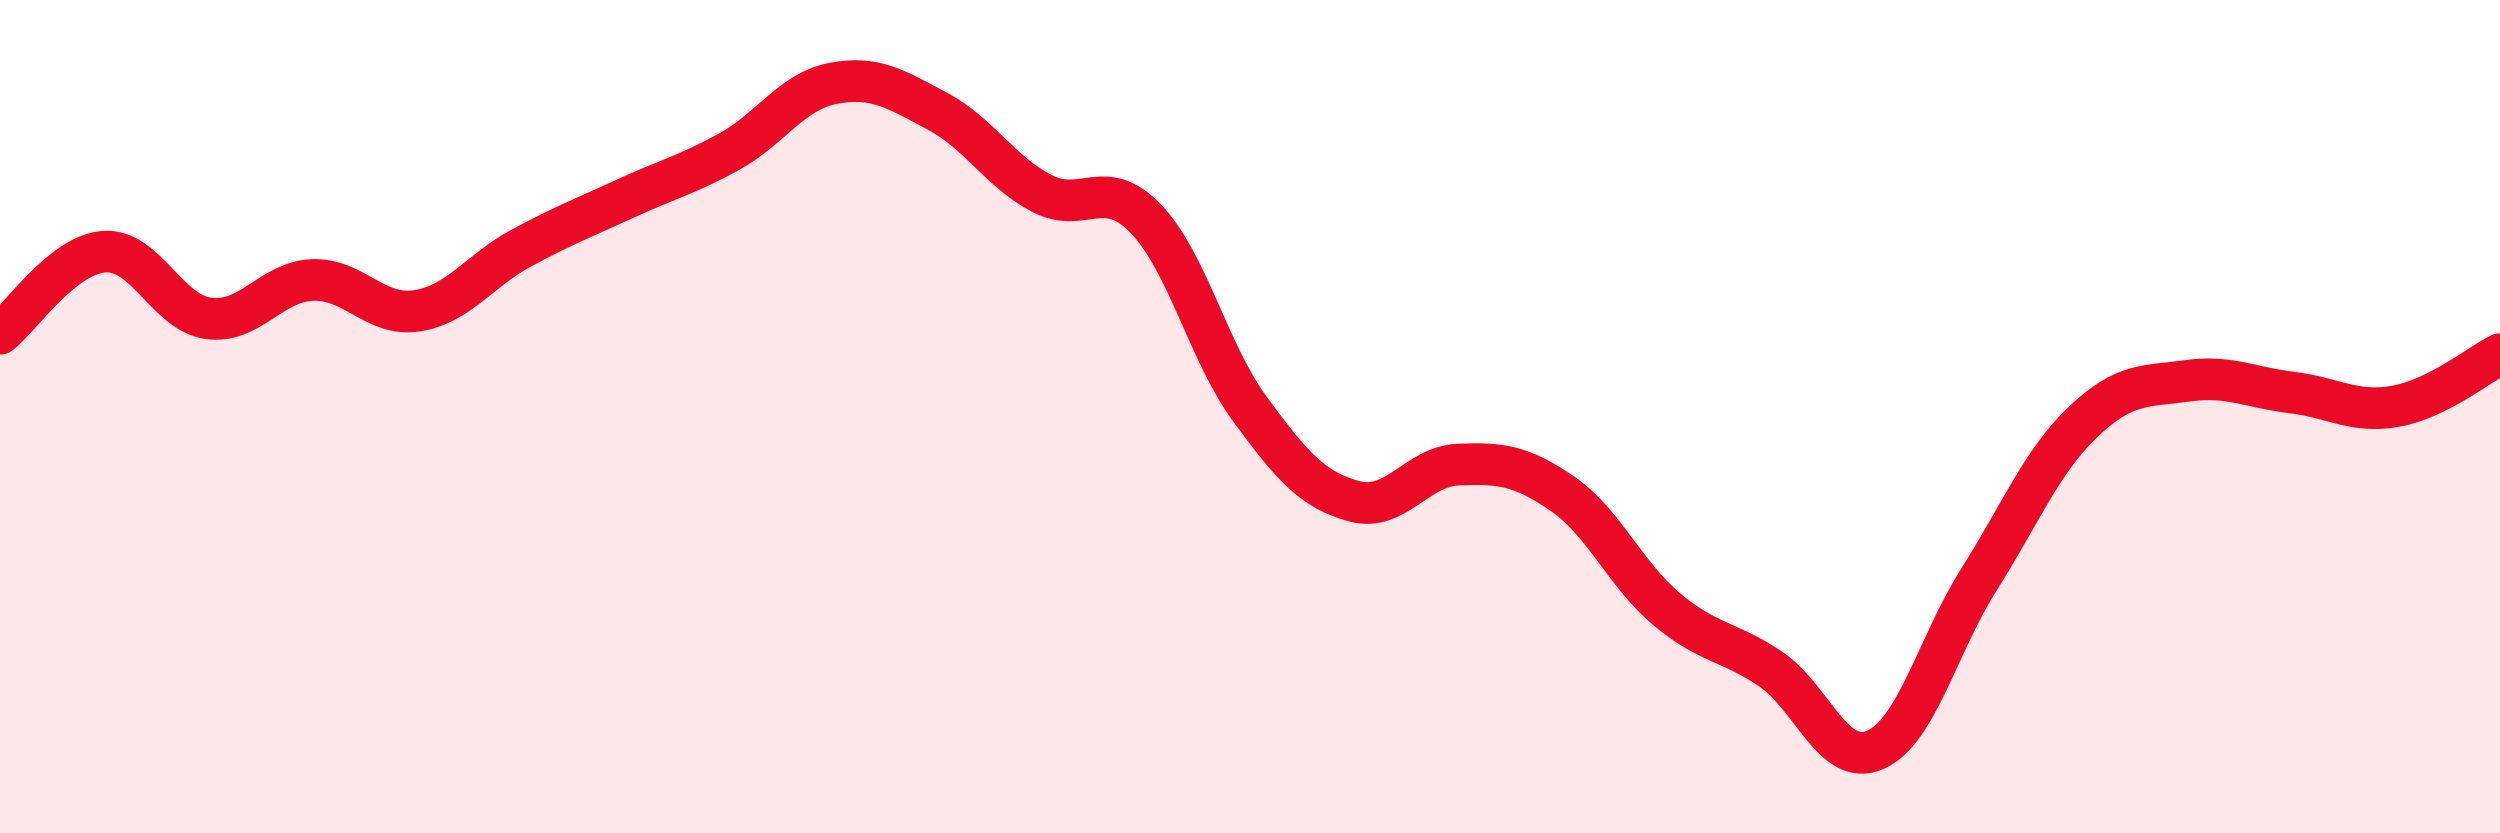 
    <svg width="60" height="20" viewBox="0 0 60 20" xmlns="http://www.w3.org/2000/svg">
      <path
        d="M 0,8.01 C 0.5,7.62 1.5,6.11 2.5,6.04 C 3.5,5.97 4,7.5 5,7.64 C 6,7.78 6.5,6.76 7.5,6.72 C 8.5,6.68 9,7.61 10,7.46 C 11,7.31 11.5,6.5 12.5,5.96 C 13.5,5.42 14,5.23 15,4.77 C 16,4.31 16.5,4.19 17.5,3.64 C 18.5,3.09 19,2.19 20,2 C 21,1.81 21.5,2.14 22.5,2.67 C 23.5,3.2 24,4.12 25,4.64 C 26,5.16 26.5,4.21 27.5,5.25 C 28.5,6.29 29,8.46 30,9.82 C 31,11.18 31.5,11.76 32.5,12.03 C 33.5,12.3 34,11.19 35,11.15 C 36,11.11 36.5,11.16 37.5,11.85 C 38.5,12.54 39,13.78 40,14.62 C 41,15.46 41.5,15.38 42.5,16.06 C 43.5,16.74 44,18.43 45,18 C 46,17.57 46.5,15.48 47.5,13.9 C 48.5,12.32 49,11.07 50,10.12 C 51,9.17 51.5,9.28 52.5,9.14 C 53.5,9 54,9.3 55,9.42 C 56,9.54 56.5,9.93 57.5,9.75 C 58.5,9.57 59.5,8.75 60,8.5L60 20L0 20Z"
        fill="#EB0A25"
        opacity="0.1"
        stroke-linecap="round"
        stroke-linejoin="round"
      />
      <path
        d="M 0,8.01 C 0.5,7.62 1.5,6.11 2.5,6.04 C 3.5,5.97 4,7.5 5,7.64 C 6,7.78 6.5,6.76 7.5,6.72 C 8.5,6.68 9,7.61 10,7.46 C 11,7.31 11.5,6.5 12.5,5.96 C 13.5,5.42 14,5.23 15,4.77 C 16,4.31 16.5,4.19 17.5,3.64 C 18.5,3.09 19,2.19 20,2 C 21,1.81 21.5,2.14 22.5,2.67 C 23.5,3.2 24,4.12 25,4.64 C 26,5.16 26.5,4.21 27.5,5.25 C 28.5,6.29 29,8.46 30,9.82 C 31,11.18 31.5,11.76 32.5,12.03 C 33.5,12.3 34,11.19 35,11.15 C 36,11.11 36.5,11.16 37.5,11.85 C 38.5,12.54 39,13.78 40,14.62 C 41,15.46 41.5,15.38 42.5,16.06 C 43.5,16.74 44,18.43 45,18 C 46,17.57 46.5,15.48 47.5,13.9 C 48.5,12.32 49,11.07 50,10.12 C 51,9.17 51.5,9.28 52.5,9.14 C 53.5,9 54,9.3 55,9.42 C 56,9.54 56.5,9.93 57.5,9.75 C 58.5,9.57 59.5,8.75 60,8.5"
        stroke="#EB0A25"
        stroke-width="1"
        fill="none"
        stroke-linecap="round"
        stroke-linejoin="round"
      />
    </svg>
  